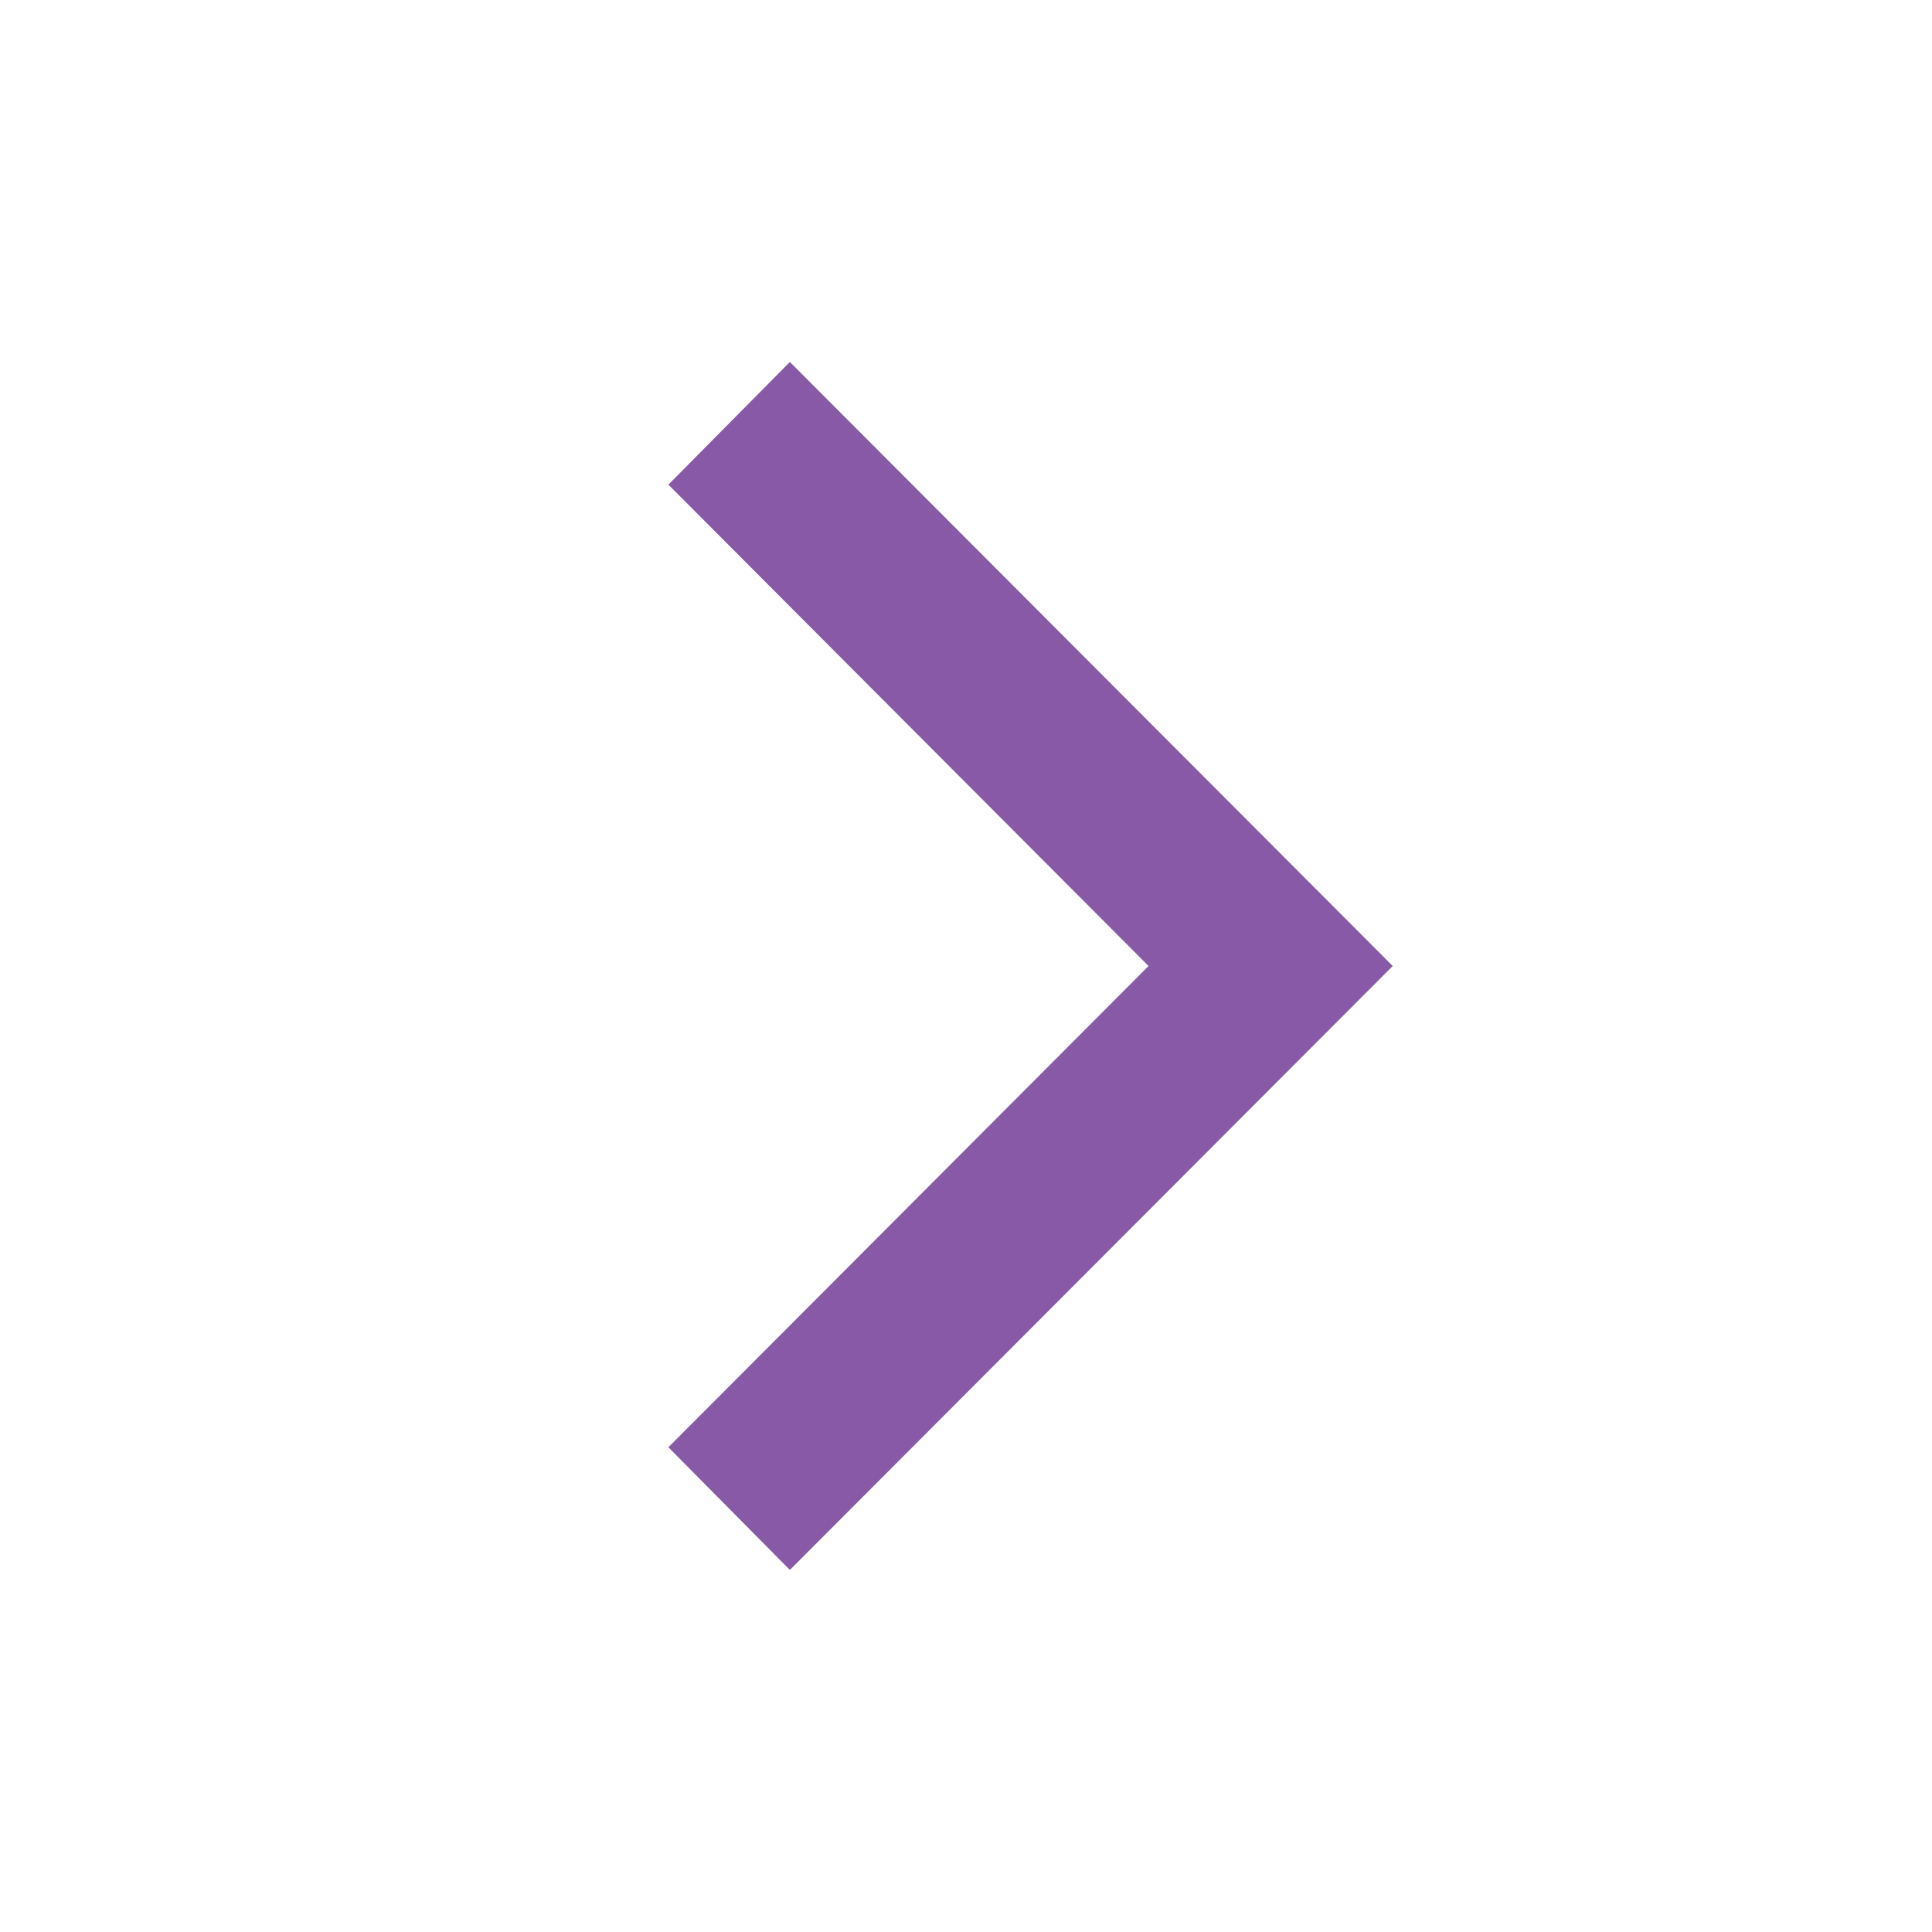 <svg width="24" height="24" viewBox="0 0 24 24" fill="none" xmlns="http://www.w3.org/2000/svg">
<path d="M15.888 12L9.815 18.084L9.713 17.981L14.976 12.706L15.681 12L14.976 11.294L9.713 6.018L9.815 5.915L15.888 12Z" fill="#111927" stroke="#8759A6" stroke-width="2"/>
</svg>
